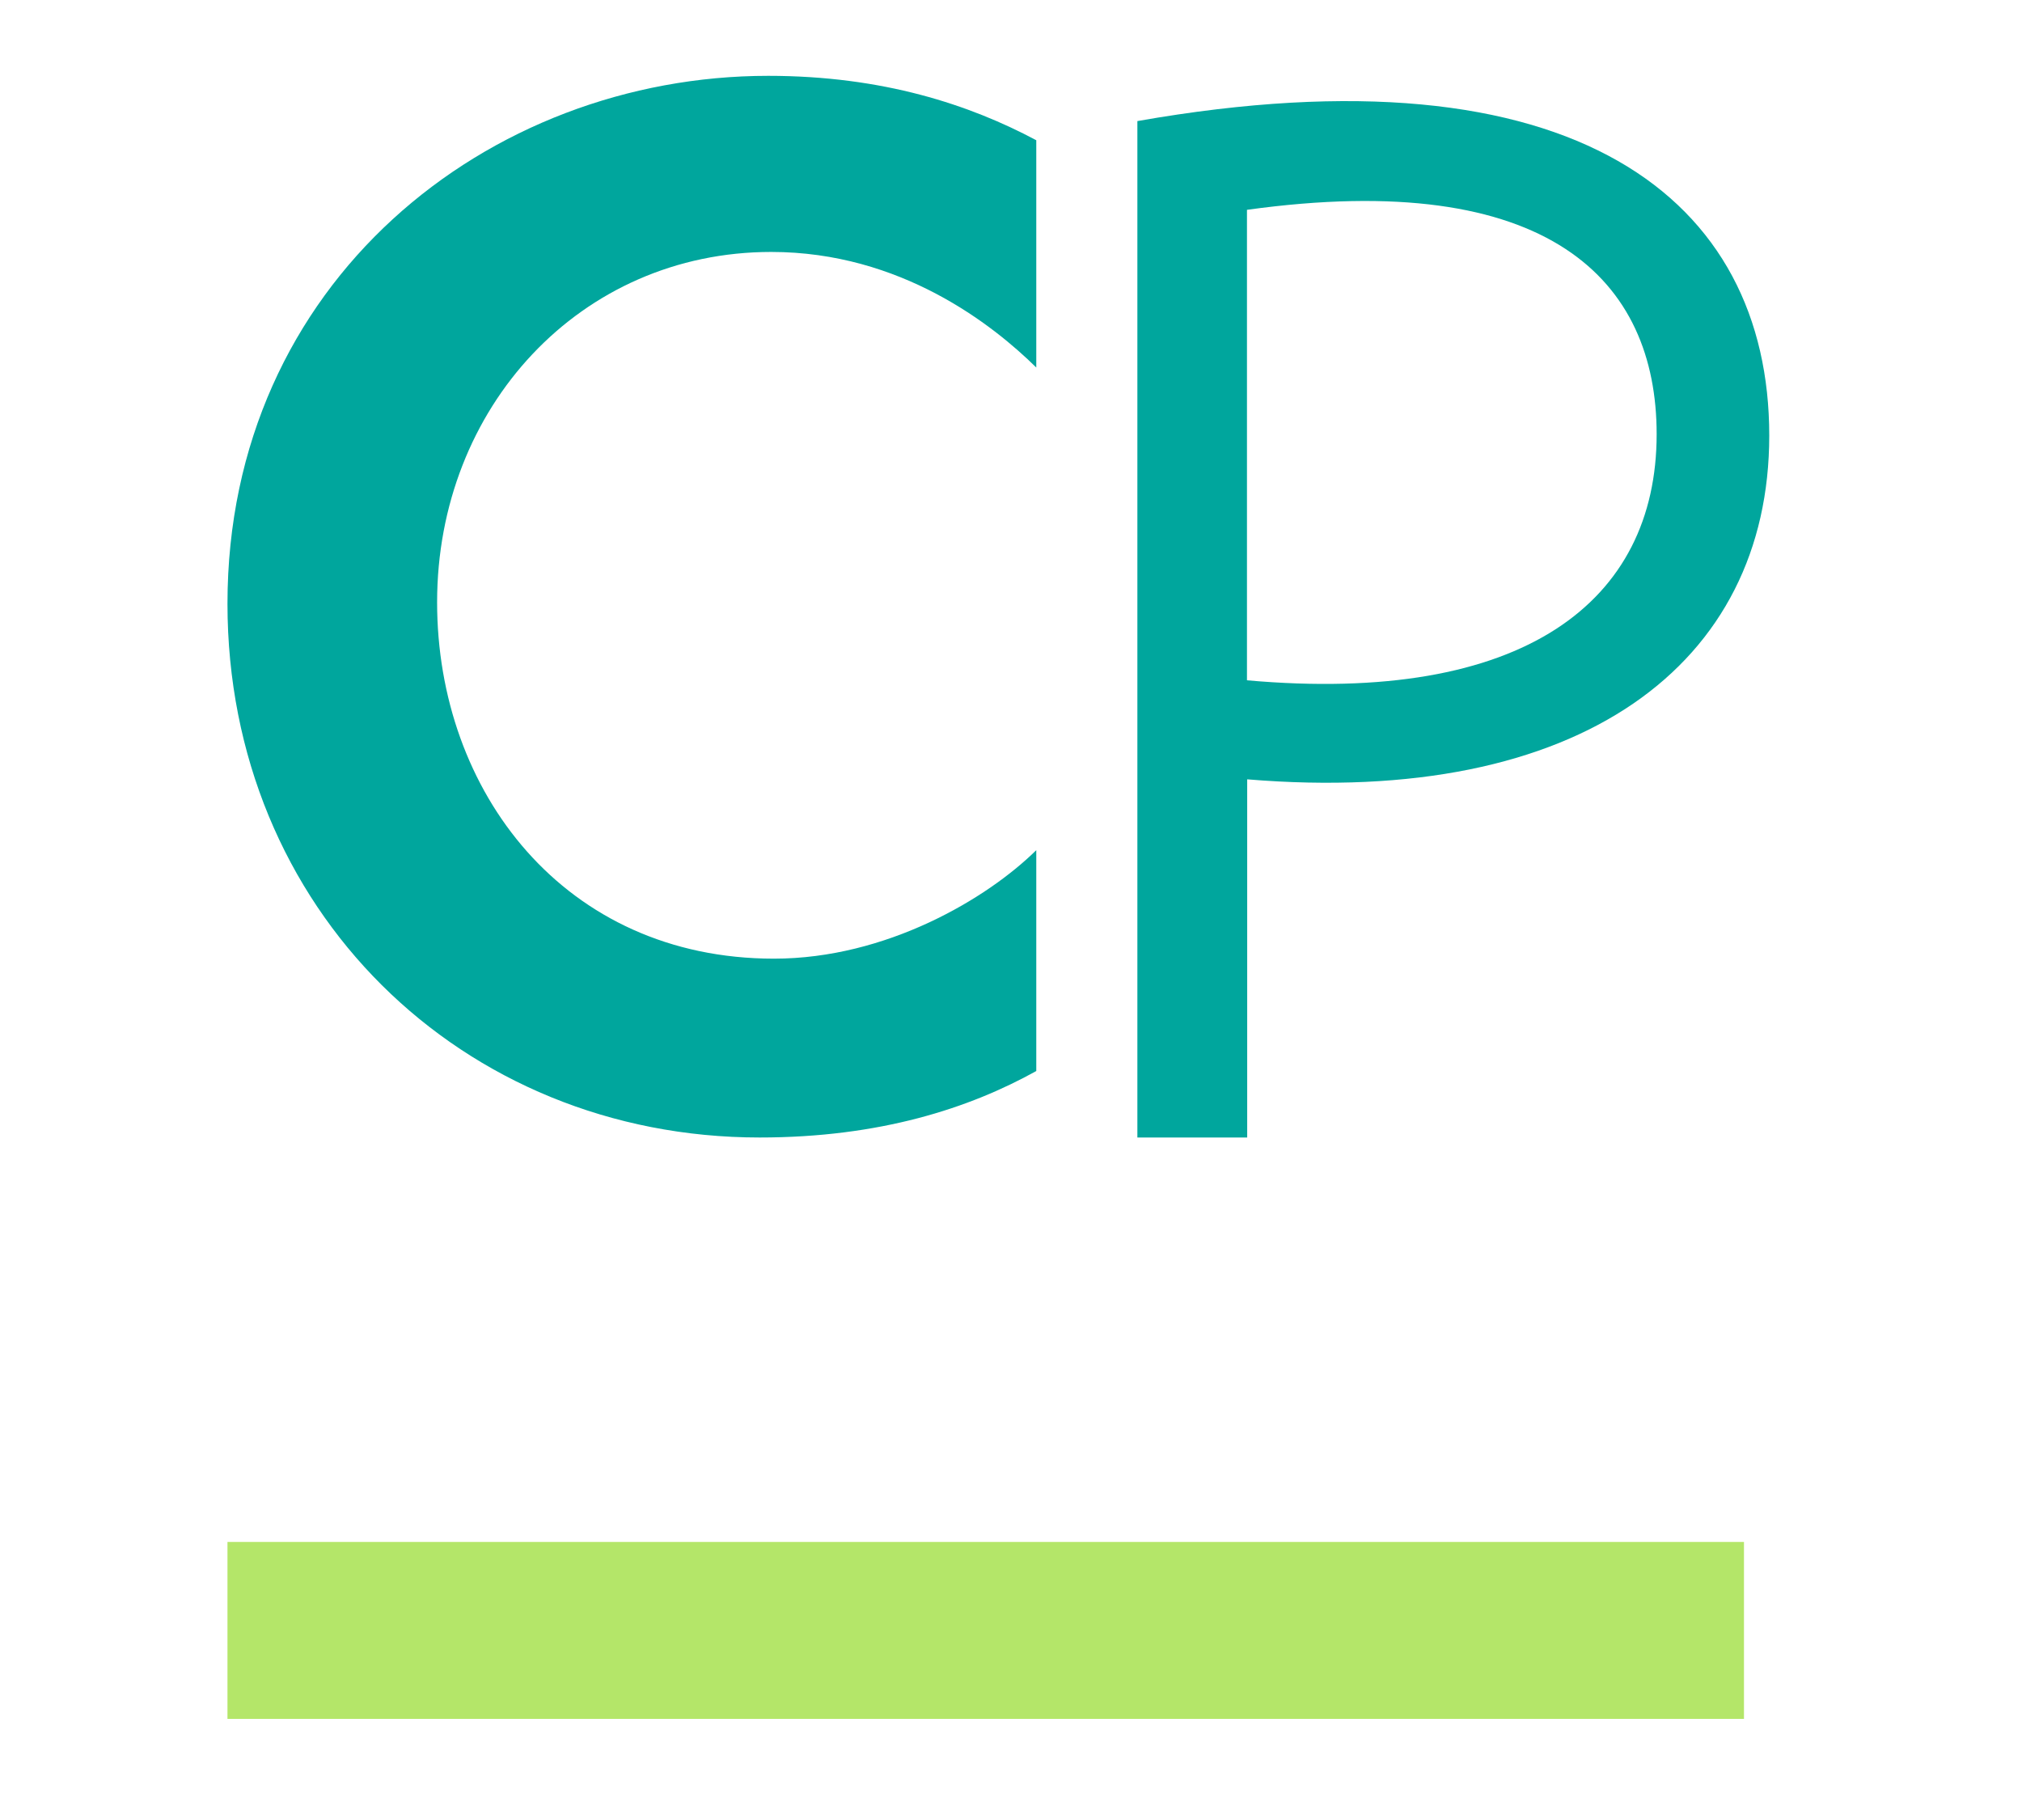 <?xml version="1.0" encoding="UTF-8"?>
<svg width="80px" height="72px" viewBox="0 0 80 72" version="1.1" xmlns="http://www.w3.org/2000/svg" xmlns:xlink="http://www.w3.org/1999/xlink">
    <!-- Generator: Sketch 59.1 (86144) - https://sketch.com -->
    <title>WUMA! ALL BREED PUPPY CP</title>
    <desc>Created with Sketch.</desc>
    <g id="WUMA!-ALL-BREED-PUPPY-CP" stroke="none" stroke-width="1" fill="none" fill-rule="evenodd">
        <g id="WUMA!-PUPPY-_-BENEFEFIT-ICONS-02" transform="translate(9, 3)" fill-rule="nonzero">
            <rect id="Rectangle" fill="#B4E669" x="0" y="58" width="60" height="7"></rect>
            <path d="M56.545,14.177 C56.545,20.8 51.282,24.89 40.336,23.913 L40.336,5.301 C52.318,3.636 56.545,8.124 56.545,14.177 M61,14.231 C61,4.903 53.364,-1.268 36,1.79 L36,42 L40.345,42 L40.345,27.831 C53.536,28.925 61,23.279 61,14.231" id="Shape" fill="#00A69D"></path>
            <path d="M21.055,42 C25.808,42 29.349,40.843 32,39.37 L32,30.633 C30.059,32.548 26.069,34.925 21.621,34.925 C13.327,34.925 8.294,28.31 8.294,20.828 C8.294,13.12 13.956,6.967 21.513,6.967 C26.635,6.967 30.284,9.849 32,11.539 L32,2.548 C29.376,1.148 25.934,0 21.396,0 C10.298,0 0,8.169 0,20.883 C0,32.964 9.265,42 21.055,42" id="Path" fill="#00A69D"></path>
        </g>
    </g>
</svg>